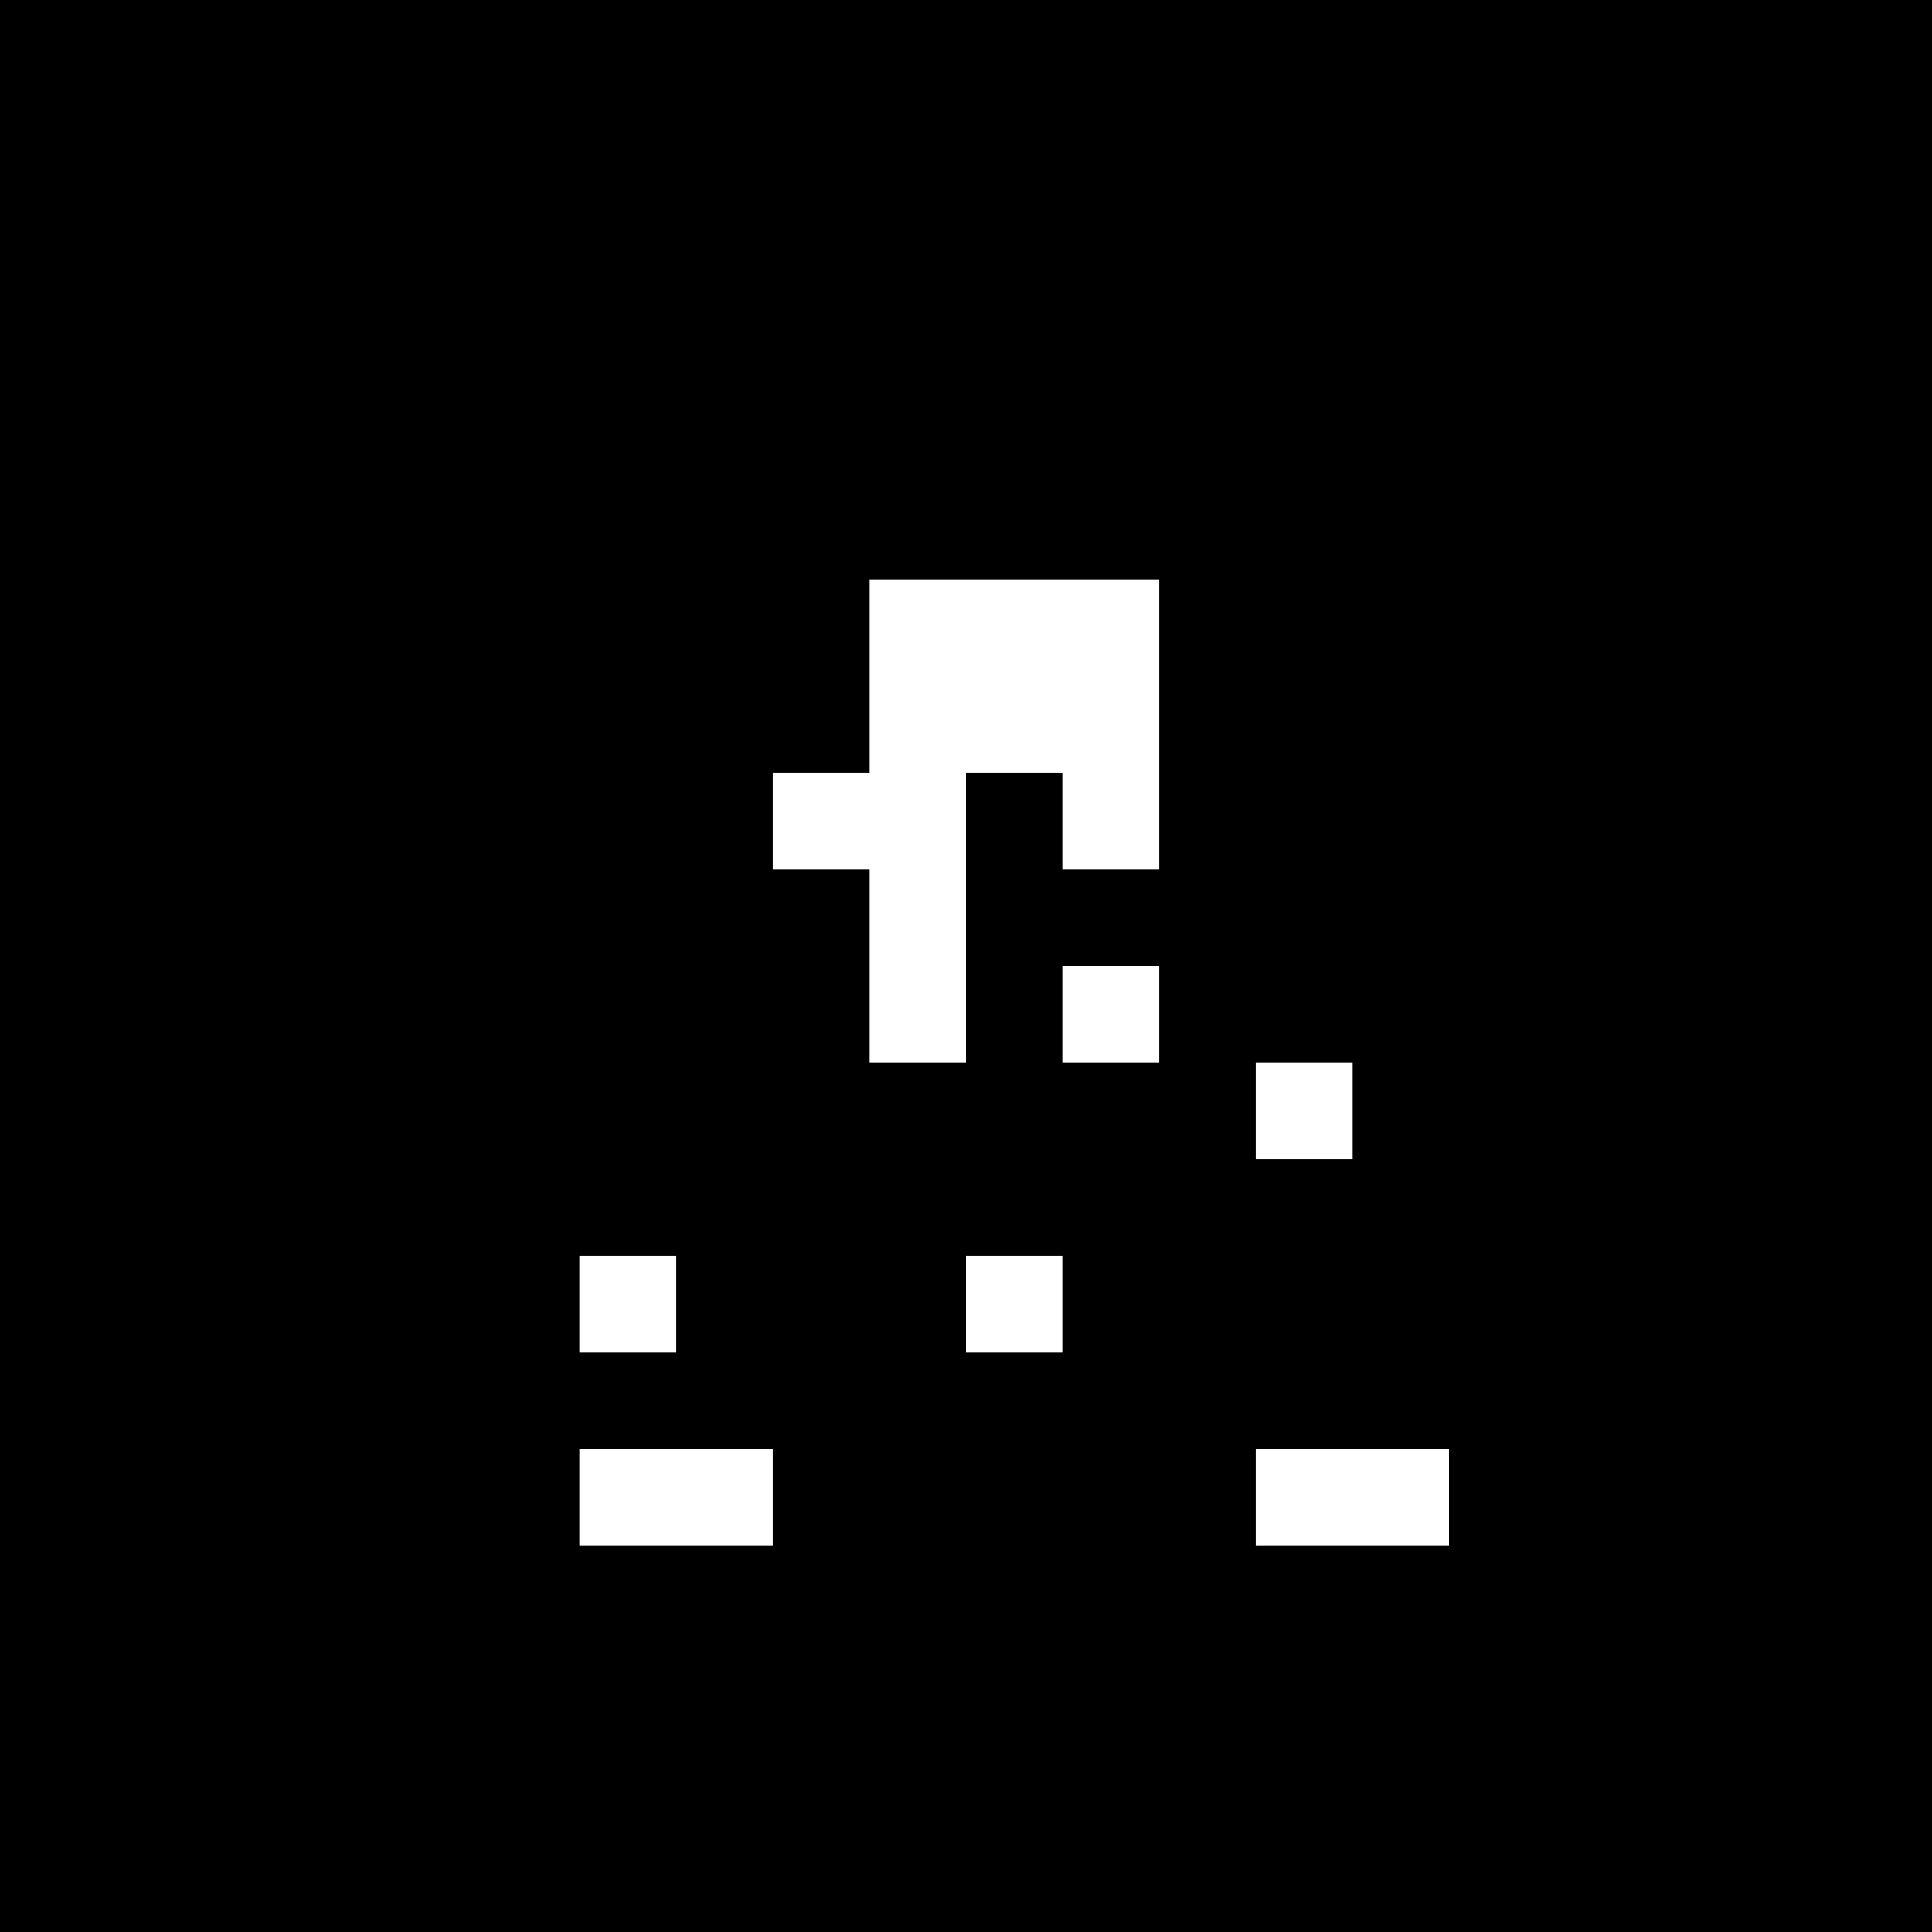 <?xml version="1.0" encoding="UTF-8"?>
<svg xmlns="http://www.w3.org/2000/svg" width="752" height="752" viewBox="0 0 752 752">
  <path d="M0,0 h37.6v37.6h-37.6z M37.6,0 h37.6v37.6h-37.6z M75.2,0 h37.6v37.6h-37.6z M112.8,0 h37.6v37.6h-37.6z M150.4,0 h37.6v37.6h-37.6z M188,0 h37.6v37.6h-37.6z M225.6,0 h37.6v37.6h-37.6z M263.2,0 h37.6v37.6h-37.6z M300.8,0 h37.6v37.6h-37.6z M338.4,0 h37.6v37.6h-37.6z M376,0 h37.6v37.6h-37.6z M413.6,0 h37.6v37.6h-37.6z M451.2,0 h37.6v37.6h-37.6z M488.8,0 h37.6v37.6h-37.6z M526.4,0 h37.6v37.6h-37.6z M564,0 h37.6v37.6h-37.6z M601.6,0 h37.6v37.6h-37.6z M639.2,0 h37.6v37.6h-37.6z M676.8,0 h37.6v37.6h-37.6z M714.4,0 h37.6v37.6h-37.6z M0,37.6 h37.6v37.6h-37.6z M37.6,37.6 h37.6v37.6h-37.6z M75.2,37.6 h37.6v37.6h-37.6z M112.8,37.6 h37.6v37.6h-37.6z M150.4,37.6 h37.6v37.6h-37.6z M188,37.6 h37.6v37.6h-37.6z M225.6,37.6 h37.6v37.6h-37.6z M263.2,37.6 h37.6v37.6h-37.6z M300.8,37.6 h37.6v37.6h-37.6z M338.4,37.6 h37.6v37.6h-37.6z M376,37.6 h37.6v37.6h-37.6z M413.6,37.6 h37.6v37.6h-37.6z M451.2,37.6 h37.6v37.6h-37.6z M488.8,37.6 h37.6v37.6h-37.6z M526.4,37.6 h37.6v37.6h-37.6z M564,37.6 h37.6v37.6h-37.6z M601.6,37.6 h37.6v37.6h-37.6z M639.2,37.6 h37.6v37.6h-37.6z M676.8,37.6 h37.6v37.6h-37.6z M714.4,37.6 h37.6v37.6h-37.6z M0,75.2 h37.6v37.6h-37.6z M37.6,75.2 h37.6v37.6h-37.6z M75.2,75.2 h37.6v37.6h-37.6z M112.8,75.2 h37.6v37.6h-37.6z M150.4,75.2 h37.6v37.6h-37.6z M188,75.2 h37.6v37.6h-37.6z M225.6,75.2 h37.6v37.6h-37.6z M263.2,75.2 h37.6v37.6h-37.6z M300.8,75.2 h37.6v37.6h-37.6z M338.4,75.2 h37.6v37.6h-37.6z M376,75.2 h37.6v37.6h-37.6z M413.6,75.2 h37.6v37.6h-37.6z M451.2,75.2 h37.6v37.6h-37.6z M488.8,75.2 h37.6v37.6h-37.6z M526.4,75.2 h37.6v37.6h-37.6z M564,75.2 h37.6v37.6h-37.6z M601.6,75.2 h37.6v37.6h-37.6z M639.2,75.2 h37.6v37.6h-37.6z M676.8,75.2 h37.6v37.6h-37.6z M714.4,75.2 h37.6v37.6h-37.6z M0,112.8 h37.6v37.6h-37.6z M37.6,112.8 h37.6v37.6h-37.6z M75.2,112.8 h37.6v37.6h-37.6z M112.8,112.8 h37.6v37.6h-37.6z M150.4,112.8 h37.6v37.6h-37.6z M188,112.8 h37.6v37.6h-37.6z M225.6,112.8 h37.6v37.6h-37.6z M263.2,112.8 h37.6v37.6h-37.6z M300.8,112.8 h37.6v37.6h-37.6z M338.4,112.8 h37.6v37.6h-37.6z M376,112.8 h37.6v37.6h-37.6z M413.6,112.8 h37.6v37.6h-37.6z M451.2,112.8 h37.6v37.6h-37.6z M488.8,112.8 h37.6v37.6h-37.6z M526.4,112.8 h37.6v37.6h-37.6z M564,112.8 h37.6v37.6h-37.6z M601.6,112.8 h37.6v37.6h-37.6z M639.2,112.8 h37.6v37.6h-37.6z M676.8,112.8 h37.6v37.6h-37.6z M714.4,112.8 h37.6v37.6h-37.6z M0,150.4 h37.6v37.6h-37.6z M37.6,150.4 h37.6v37.6h-37.6z M75.2,150.4 h37.6v37.6h-37.6z M112.8,150.4 h37.6v37.6h-37.6z M150.4,150.4 h37.6v37.6h-37.6z M188,150.4 h37.6v37.6h-37.6z M225.6,150.4 h37.6v37.6h-37.6z M263.2,150.4 h37.6v37.6h-37.6z M300.8,150.4 h37.6v37.6h-37.6z M338.4,150.4 h37.6v37.6h-37.6z M376,150.4 h37.6v37.6h-37.6z M413.6,150.4 h37.6v37.6h-37.6z M451.2,150.4 h37.6v37.6h-37.6z M488.8,150.4 h37.6v37.6h-37.6z M526.4,150.4 h37.6v37.6h-37.6z M564,150.4 h37.6v37.6h-37.6z M601.6,150.4 h37.6v37.6h-37.6z M639.2,150.4 h37.6v37.6h-37.6z M676.8,150.4 h37.6v37.6h-37.6z M714.4,150.4 h37.6v37.6h-37.6z M0,188 h37.6v37.6h-37.6z M37.6,188 h37.6v37.6h-37.6z M75.2,188 h37.6v37.6h-37.6z M112.8,188 h37.6v37.6h-37.6z M150.4,188 h37.6v37.6h-37.6z M188,188 h37.6v37.6h-37.6z M225.6,188 h37.6v37.6h-37.6z M263.2,188 h37.6v37.6h-37.6z M300.8,188 h37.6v37.6h-37.6z M338.4,188 h37.6v37.6h-37.6z M376,188 h37.6v37.6h-37.6z M413.6,188 h37.6v37.6h-37.6z M451.2,188 h37.6v37.6h-37.6z M488.8,188 h37.6v37.6h-37.6z M526.4,188 h37.6v37.6h-37.6z M564,188 h37.6v37.6h-37.6z M601.6,188 h37.6v37.6h-37.6z M639.2,188 h37.6v37.6h-37.6z M676.8,188 h37.6v37.6h-37.6z M714.4,188 h37.6v37.6h-37.6z M0,225.6 h37.6v37.6h-37.6z M37.6,225.6 h37.6v37.6h-37.6z M75.2,225.6 h37.6v37.6h-37.6z M112.8,225.6 h37.6v37.6h-37.6z M150.4,225.6 h37.6v37.6h-37.6z M188,225.6 h37.6v37.6h-37.6z M225.6,225.6 h37.6v37.6h-37.6z M263.2,225.6 h37.6v37.6h-37.6z M300.8,225.6 h37.6v37.6h-37.6z M451.2,225.6 h37.6v37.6h-37.6z M488.8,225.6 h37.6v37.6h-37.6z M526.4,225.6 h37.6v37.6h-37.6z M564,225.6 h37.6v37.6h-37.6z M601.6,225.6 h37.6v37.6h-37.6z M639.2,225.6 h37.6v37.6h-37.6z M676.8,225.6 h37.6v37.6h-37.6z M714.4,225.6 h37.6v37.6h-37.6z M0,263.2 h37.6v37.6h-37.6z M37.6,263.2 h37.6v37.6h-37.6z M75.2,263.2 h37.6v37.6h-37.6z M112.8,263.2 h37.6v37.6h-37.6z M150.4,263.2 h37.6v37.6h-37.6z M188,263.2 h37.6v37.6h-37.6z M225.6,263.2 h37.6v37.6h-37.6z M263.2,263.2 h37.6v37.6h-37.6z M300.8,263.2 h37.6v37.6h-37.6z M451.2,263.2 h37.6v37.6h-37.6z M488.8,263.2 h37.6v37.6h-37.6z M526.4,263.2 h37.6v37.6h-37.6z M564,263.2 h37.6v37.6h-37.6z M601.6,263.2 h37.6v37.6h-37.6z M639.2,263.2 h37.6v37.6h-37.6z M676.8,263.2 h37.6v37.6h-37.6z M714.4,263.2 h37.6v37.6h-37.6z M0,300.8 h37.6v37.6h-37.6z M37.6,300.8 h37.6v37.6h-37.6z M75.2,300.8 h37.6v37.6h-37.6z M112.8,300.8 h37.6v37.6h-37.6z M150.4,300.8 h37.6v37.6h-37.6z M188,300.8 h37.6v37.6h-37.6z M225.6,300.8 h37.6v37.6h-37.6z M263.2,300.8 h37.6v37.6h-37.6z M376,300.8 h37.6v37.6h-37.6z M451.2,300.8 h37.6v37.6h-37.6z M488.8,300.8 h37.6v37.6h-37.6z M526.4,300.8 h37.6v37.6h-37.6z M564,300.8 h37.6v37.6h-37.6z M601.6,300.8 h37.6v37.6h-37.6z M639.2,300.8 h37.6v37.6h-37.6z M676.8,300.8 h37.6v37.6h-37.6z M714.4,300.8 h37.6v37.6h-37.6z M0,338.4 h37.6v37.6h-37.6z M37.6,338.4 h37.6v37.6h-37.6z M75.2,338.4 h37.6v37.6h-37.6z M112.8,338.4 h37.6v37.6h-37.6z M150.4,338.4 h37.6v37.6h-37.6z M188,338.4 h37.6v37.6h-37.6z M225.6,338.4 h37.6v37.6h-37.6z M263.2,338.4 h37.6v37.6h-37.6z M300.8,338.4 h37.6v37.6h-37.6z M376,338.4 h37.6v37.6h-37.6z M413.6,338.4 h37.6v37.6h-37.6z M451.2,338.4 h37.6v37.6h-37.6z M488.8,338.4 h37.6v37.6h-37.6z M526.4,338.4 h37.6v37.6h-37.6z M564,338.4 h37.6v37.6h-37.6z M601.6,338.4 h37.6v37.6h-37.6z M639.2,338.4 h37.6v37.6h-37.6z M676.8,338.4 h37.6v37.6h-37.6z M714.4,338.4 h37.6v37.6h-37.6z M0,376 h37.6v37.6h-37.6z M37.6,376 h37.6v37.6h-37.6z M75.2,376 h37.6v37.6h-37.6z M112.8,376 h37.6v37.6h-37.6z M150.4,376 h37.6v37.6h-37.6z M188,376 h37.6v37.6h-37.6z M225.6,376 h37.6v37.6h-37.6z M263.2,376 h37.6v37.6h-37.6z M300.8,376 h37.6v37.6h-37.6z M376,376 h37.6v37.6h-37.6z M451.2,376 h37.6v37.6h-37.6z M488.8,376 h37.6v37.6h-37.6z M526.4,376 h37.6v37.6h-37.6z M564,376 h37.6v37.6h-37.6z M601.6,376 h37.6v37.6h-37.6z M639.2,376 h37.6v37.6h-37.6z M676.8,376 h37.6v37.6h-37.6z M714.4,376 h37.6v37.6h-37.6z M0,413.6 h37.6v37.6h-37.6z M37.6,413.6 h37.6v37.6h-37.6z M75.2,413.6 h37.6v37.6h-37.6z M112.8,413.6 h37.6v37.6h-37.6z M150.4,413.6 h37.6v37.6h-37.6z M188,413.6 h37.6v37.6h-37.6z M225.6,413.6 h37.6v37.6h-37.6z M263.2,413.6 h37.6v37.6h-37.6z M300.8,413.6 h37.6v37.6h-37.6z M338.4,413.6 h37.6v37.6h-37.6z M376,413.6 h37.6v37.6h-37.6z M413.6,413.6 h37.6v37.6h-37.6z M451.2,413.6 h37.6v37.6h-37.6z M526.4,413.6 h37.6v37.6h-37.6z M564,413.6 h37.6v37.6h-37.6z M601.6,413.6 h37.6v37.6h-37.6z M639.2,413.6 h37.6v37.6h-37.6z M676.8,413.6 h37.6v37.6h-37.6z M714.4,413.6 h37.6v37.6h-37.6z M0,451.2 h37.6v37.6h-37.6z M37.6,451.2 h37.6v37.6h-37.6z M75.2,451.2 h37.6v37.6h-37.6z M112.8,451.2 h37.6v37.6h-37.6z M150.4,451.2 h37.6v37.6h-37.6z M188,451.2 h37.6v37.6h-37.6z M225.6,451.2 h37.6v37.6h-37.6z M263.2,451.2 h37.6v37.6h-37.6z M300.8,451.2 h37.6v37.6h-37.6z M338.4,451.2 h37.6v37.6h-37.6z M376,451.2 h37.6v37.6h-37.6z M413.6,451.2 h37.6v37.6h-37.6z M451.2,451.2 h37.6v37.6h-37.6z M488.8,451.2 h37.6v37.6h-37.6z M526.4,451.2 h37.6v37.6h-37.6z M564,451.2 h37.6v37.6h-37.6z M601.6,451.2 h37.6v37.6h-37.6z M639.2,451.2 h37.6v37.6h-37.6z M676.8,451.2 h37.6v37.6h-37.6z M714.4,451.2 h37.6v37.6h-37.6z M0,488.8 h37.6v37.6h-37.6z M37.6,488.8 h37.6v37.6h-37.6z M75.2,488.8 h37.6v37.6h-37.6z M112.8,488.8 h37.6v37.6h-37.6z M150.4,488.8 h37.6v37.6h-37.6z M188,488.8 h37.6v37.6h-37.6z M263.2,488.8 h37.6v37.6h-37.6z M300.8,488.8 h37.6v37.6h-37.6z M338.4,488.8 h37.6v37.6h-37.6z M413.6,488.8 h37.6v37.6h-37.6z M451.2,488.8 h37.6v37.6h-37.6z M488.8,488.8 h37.6v37.6h-37.6z M526.4,488.8 h37.6v37.6h-37.6z M564,488.8 h37.6v37.6h-37.6z M601.6,488.8 h37.6v37.6h-37.6z M639.2,488.8 h37.6v37.6h-37.6z M676.8,488.8 h37.6v37.6h-37.6z M714.4,488.8 h37.6v37.6h-37.6z M0,526.4 h37.6v37.6h-37.6z M37.6,526.4 h37.6v37.6h-37.6z M75.2,526.4 h37.6v37.6h-37.6z M112.8,526.4 h37.6v37.6h-37.6z M150.4,526.4 h37.6v37.6h-37.6z M188,526.4 h37.6v37.6h-37.6z M225.6,526.4 h37.6v37.6h-37.6z M263.2,526.4 h37.6v37.6h-37.6z M300.8,526.4 h37.6v37.6h-37.6z M338.4,526.4 h37.6v37.6h-37.6z M376,526.4 h37.6v37.6h-37.6z M413.6,526.4 h37.6v37.6h-37.6z M451.2,526.4 h37.6v37.6h-37.6z M488.8,526.4 h37.6v37.6h-37.6z M526.4,526.4 h37.6v37.6h-37.6z M564,526.4 h37.6v37.6h-37.6z M601.6,526.4 h37.6v37.6h-37.6z M639.2,526.4 h37.6v37.6h-37.6z M676.8,526.4 h37.6v37.6h-37.6z M714.4,526.4 h37.6v37.6h-37.6z M0,564 h37.6v37.6h-37.6z M37.6,564 h37.6v37.6h-37.6z M75.2,564 h37.6v37.6h-37.6z M112.8,564 h37.6v37.6h-37.6z M150.4,564 h37.6v37.6h-37.6z M188,564 h37.6v37.6h-37.6z M300.8,564 h37.6v37.6h-37.6z M338.4,564 h37.6v37.6h-37.6z M376,564 h37.6v37.6h-37.6z M413.6,564 h37.6v37.6h-37.6z M451.2,564 h37.6v37.6h-37.6z M564,564 h37.6v37.6h-37.6z M601.6,564 h37.6v37.6h-37.6z M639.2,564 h37.6v37.6h-37.6z M676.8,564 h37.6v37.6h-37.6z M714.4,564 h37.6v37.6h-37.6z M0,601.6 h37.6v37.6h-37.6z M37.6,601.6 h37.6v37.6h-37.6z M75.2,601.6 h37.6v37.6h-37.6z M112.8,601.6 h37.6v37.6h-37.6z M150.4,601.6 h37.6v37.6h-37.6z M188,601.6 h37.6v37.6h-37.6z M225.6,601.6 h37.6v37.6h-37.6z M263.2,601.6 h37.6v37.6h-37.6z M300.8,601.6 h37.6v37.6h-37.6z M338.4,601.6 h37.6v37.6h-37.6z M376,601.6 h37.6v37.6h-37.6z M413.6,601.6 h37.6v37.6h-37.6z M451.2,601.6 h37.6v37.6h-37.6z M488.8,601.6 h37.6v37.6h-37.6z M526.4,601.6 h37.6v37.6h-37.6z M564,601.6 h37.6v37.6h-37.6z M601.6,601.6 h37.6v37.6h-37.6z M639.2,601.6 h37.6v37.6h-37.6z M676.8,601.6 h37.6v37.6h-37.6z M714.4,601.6 h37.6v37.6h-37.6z M0,639.2 h37.6v37.6h-37.6z M37.6,639.2 h37.6v37.6h-37.6z M75.2,639.2 h37.6v37.6h-37.6z M112.8,639.2 h37.6v37.6h-37.6z M150.4,639.2 h37.6v37.6h-37.6z M188,639.2 h37.6v37.6h-37.6z M225.6,639.2 h37.6v37.6h-37.6z M263.2,639.2 h37.6v37.6h-37.6z M300.8,639.2 h37.6v37.6h-37.6z M338.4,639.2 h37.6v37.6h-37.6z M376,639.2 h37.6v37.6h-37.6z M413.6,639.2 h37.6v37.6h-37.6z M451.2,639.2 h37.6v37.6h-37.6z M488.8,639.2 h37.6v37.6h-37.6z M526.4,639.2 h37.6v37.6h-37.6z M564,639.2 h37.6v37.6h-37.6z M601.6,639.2 h37.6v37.6h-37.6z M639.2,639.2 h37.6v37.6h-37.6z M676.8,639.2 h37.6v37.6h-37.6z M714.4,639.2 h37.6v37.6h-37.6z M0,676.8 h37.6v37.6h-37.6z M37.6,676.8 h37.6v37.6h-37.6z M75.2,676.8 h37.6v37.6h-37.6z M112.8,676.8 h37.6v37.6h-37.6z M150.4,676.8 h37.6v37.6h-37.6z M188,676.8 h37.6v37.6h-37.6z M225.6,676.8 h37.6v37.6h-37.6z M263.2,676.8 h37.6v37.6h-37.6z M300.8,676.8 h37.6v37.6h-37.6z M338.4,676.8 h37.6v37.6h-37.6z M376,676.8 h37.6v37.6h-37.6z M413.6,676.8 h37.6v37.6h-37.6z M451.2,676.8 h37.6v37.6h-37.6z M488.8,676.8 h37.6v37.6h-37.6z M526.4,676.8 h37.6v37.6h-37.6z M564,676.8 h37.6v37.6h-37.6z M601.6,676.8 h37.6v37.6h-37.6z M639.2,676.8 h37.6v37.6h-37.6z M676.8,676.8 h37.6v37.6h-37.6z M714.4,676.8 h37.6v37.6h-37.6z M0,714.4 h37.6v37.6h-37.6z M37.6,714.4 h37.6v37.6h-37.6z M75.2,714.4 h37.6v37.6h-37.6z M112.8,714.4 h37.6v37.6h-37.6z M150.4,714.4 h37.6v37.6h-37.6z M188,714.4 h37.6v37.6h-37.6z M225.6,714.4 h37.6v37.6h-37.6z M263.2,714.4 h37.6v37.6h-37.6z M300.8,714.4 h37.6v37.6h-37.6z M338.4,714.4 h37.6v37.6h-37.6z M376,714.4 h37.6v37.6h-37.6z M413.6,714.4 h37.6v37.6h-37.6z M451.2,714.4 h37.6v37.6h-37.6z M488.8,714.4 h37.6v37.6h-37.6z M526.4,714.4 h37.6v37.6h-37.6z M564,714.4 h37.6v37.6h-37.6z M601.6,714.4 h37.6v37.6h-37.6z M639.2,714.4 h37.6v37.6h-37.6z M676.8,714.4 h37.6v37.6h-37.6z M714.4,714.4 h37.6v37.6h-37.6z" fill="#000000"/>
</svg>

